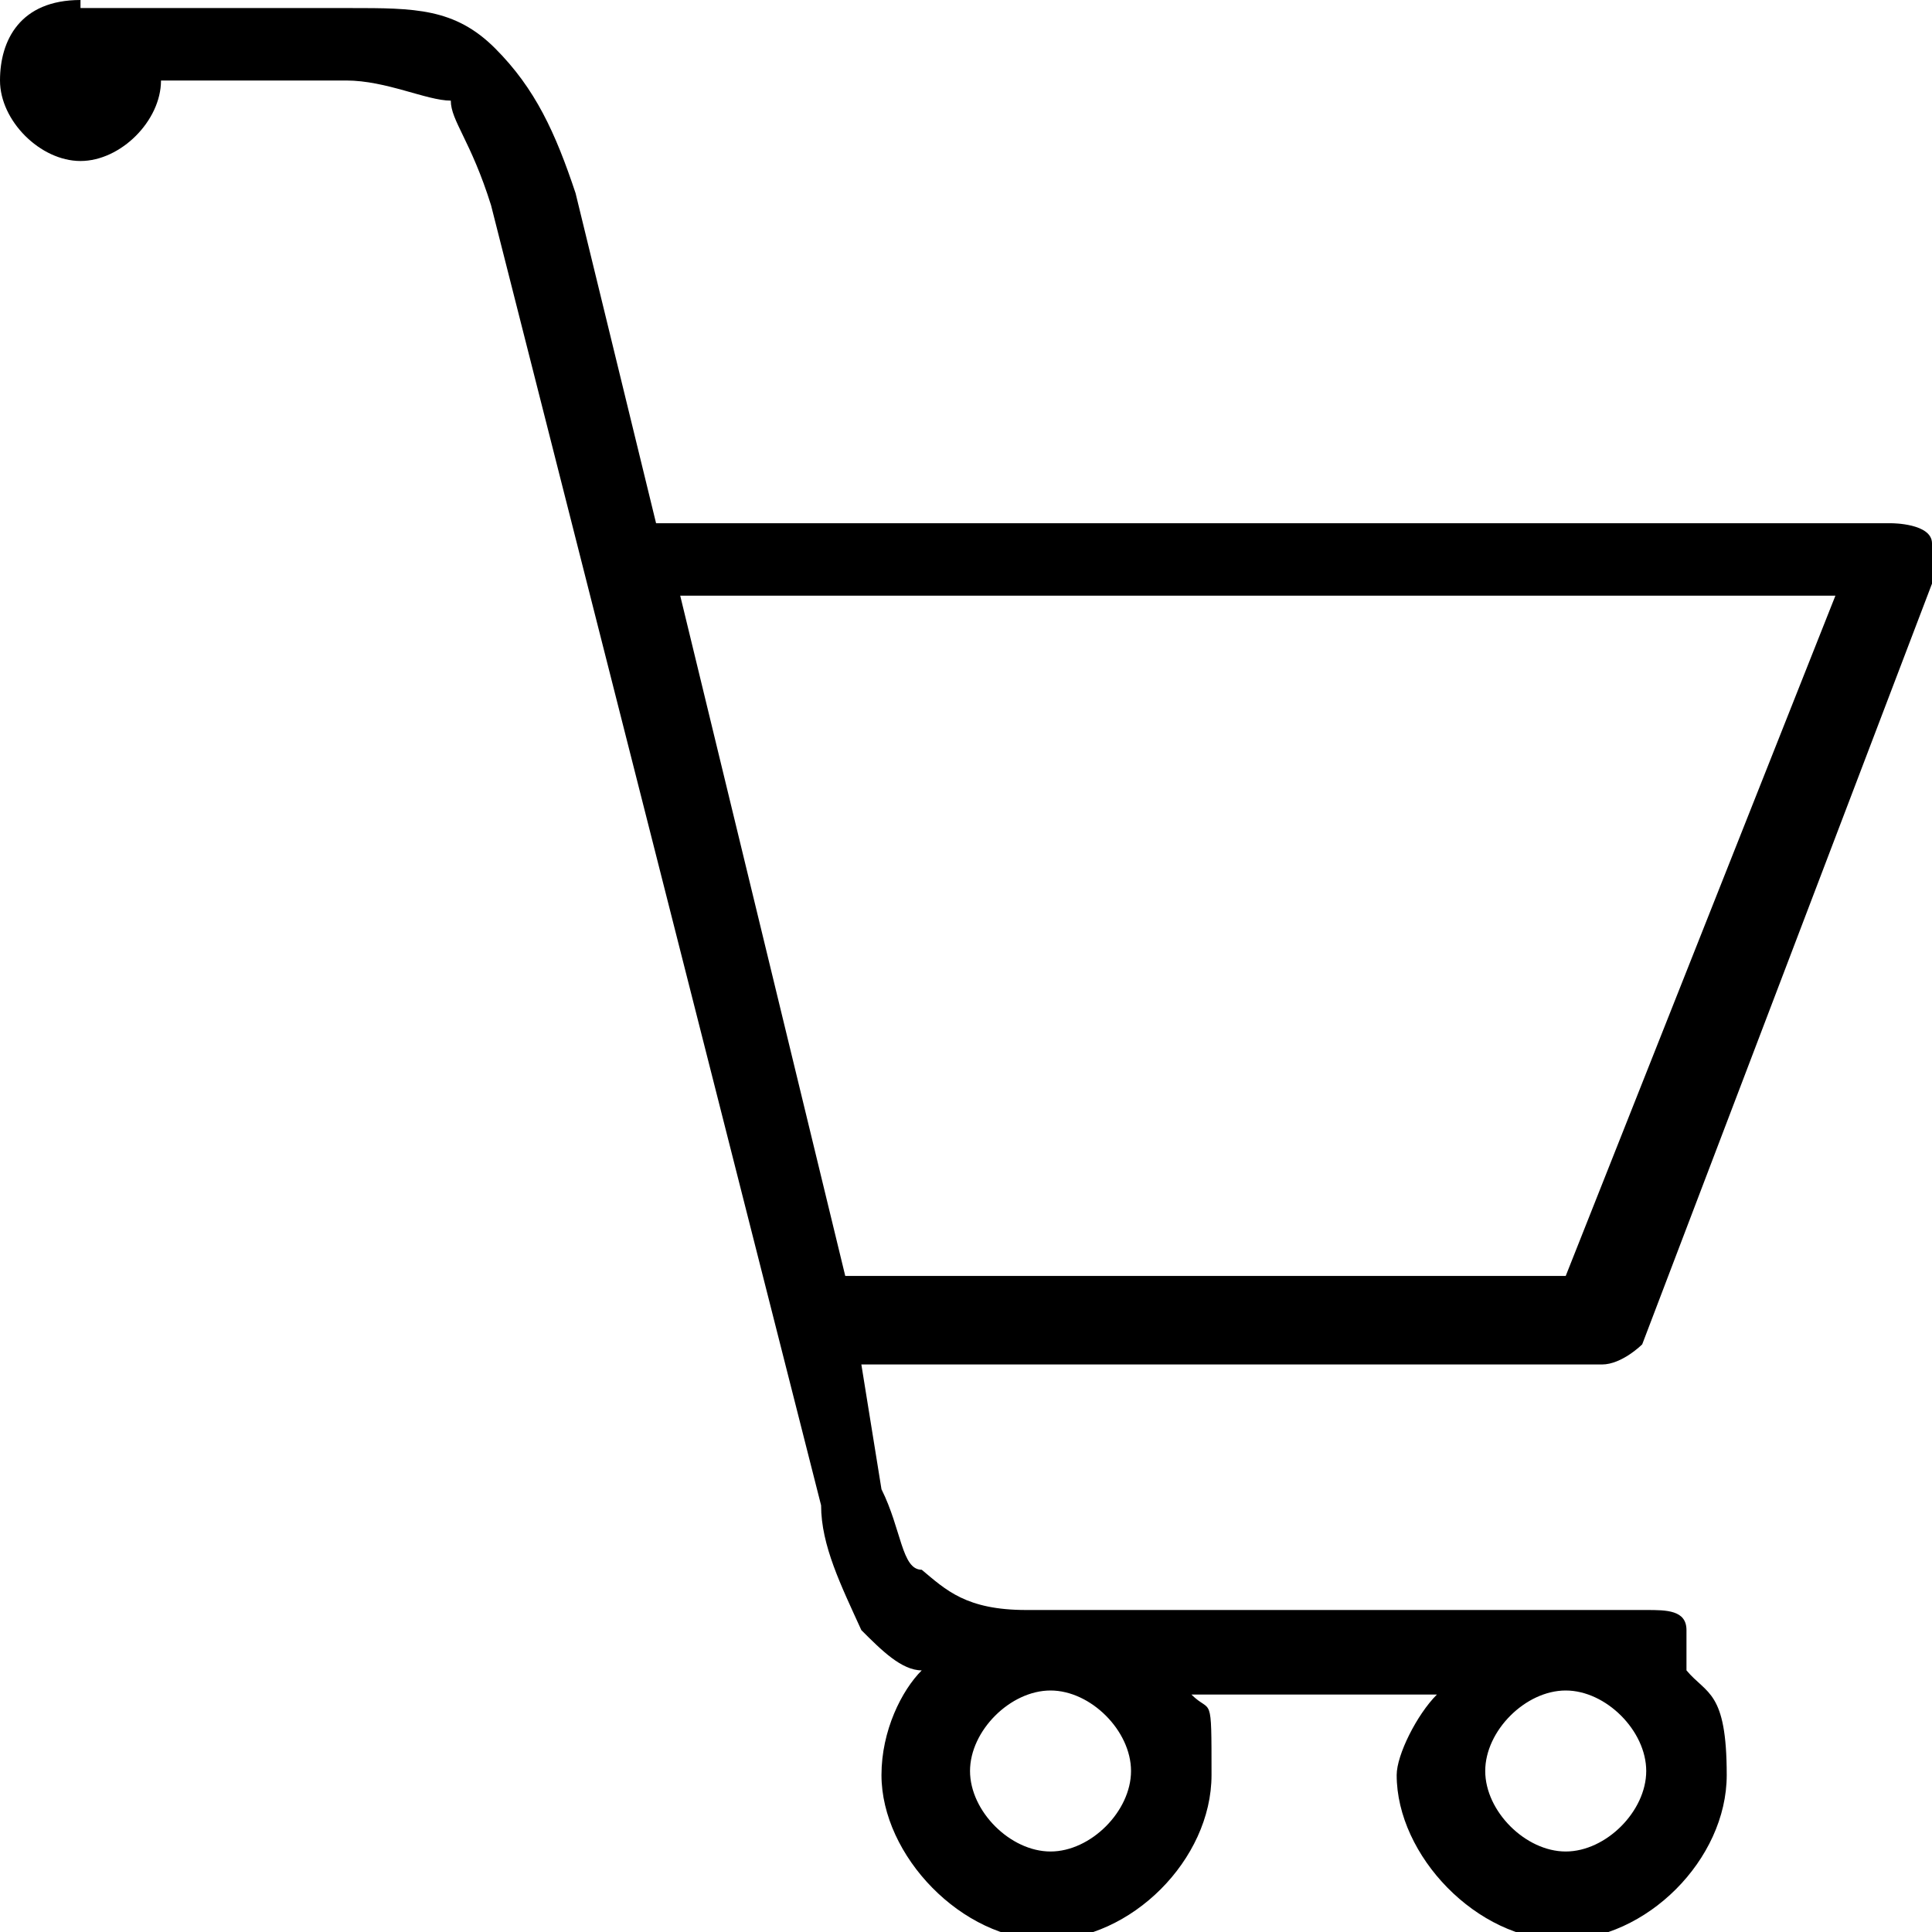<?xml version="1.0" encoding="UTF-8"?>
<svg id="_レイヤー_1" data-name="レイヤー 1" xmlns="http://www.w3.org/2000/svg" version="1.1" viewBox="0 0 48 48">
  <defs>
    <style>
      .cls-1 {
        fill: #000;
        stroke-width: 0px;
      }
    </style>
  </defs>
  <path class="cls-1" d="M2,0q-.5,0,0,0C.5,0,0,1,0,2s1,2,2,2,2-1,2-2h4.6c1,0,2,.5,2.6.5,0,.5.5,1,1,2.6l8.2,32.3c0,1,.5,2,1,3.1.5.5,1,1,1.5,1-.5.5-1,1.5-1,2.6,0,2,2,4.1,4.1,4.1s4.1-2,4.1-4.1,0-1.5-.5-2h6.1c-.5.5-1,1.5-1,2,0,2,2,4.1,4.1,4.1s4.1-2,4.1-4.1-.5-2-1-2.6v-1c0-.5-.5-.5-1-.5h-15.4c-1.5,0-2-.5-2.6-1-.5,0-.5-1-1-2h0l-.5-3.1h18.4c.5,0,1-.5,1-.5l7.2-18.9v-1c0-.5-1-.5-1-.5h-30.7l-2-8.2h0c-.5-1.5-1-2.6-2-3.6s-2-1-3.6-1H2ZM16.9,14.8h28.7l-6.7,16.9h-17.9l-4.1-16.9ZM26.1,42c1,0,2,1,2,2s-1,2-2,2-2-1-2-2,1-2,2-2ZM38.9,42c1,0,2,1,2,2s-1,2-2,2-2-1-2-2,1-2,2-2Z"/>
</svg>